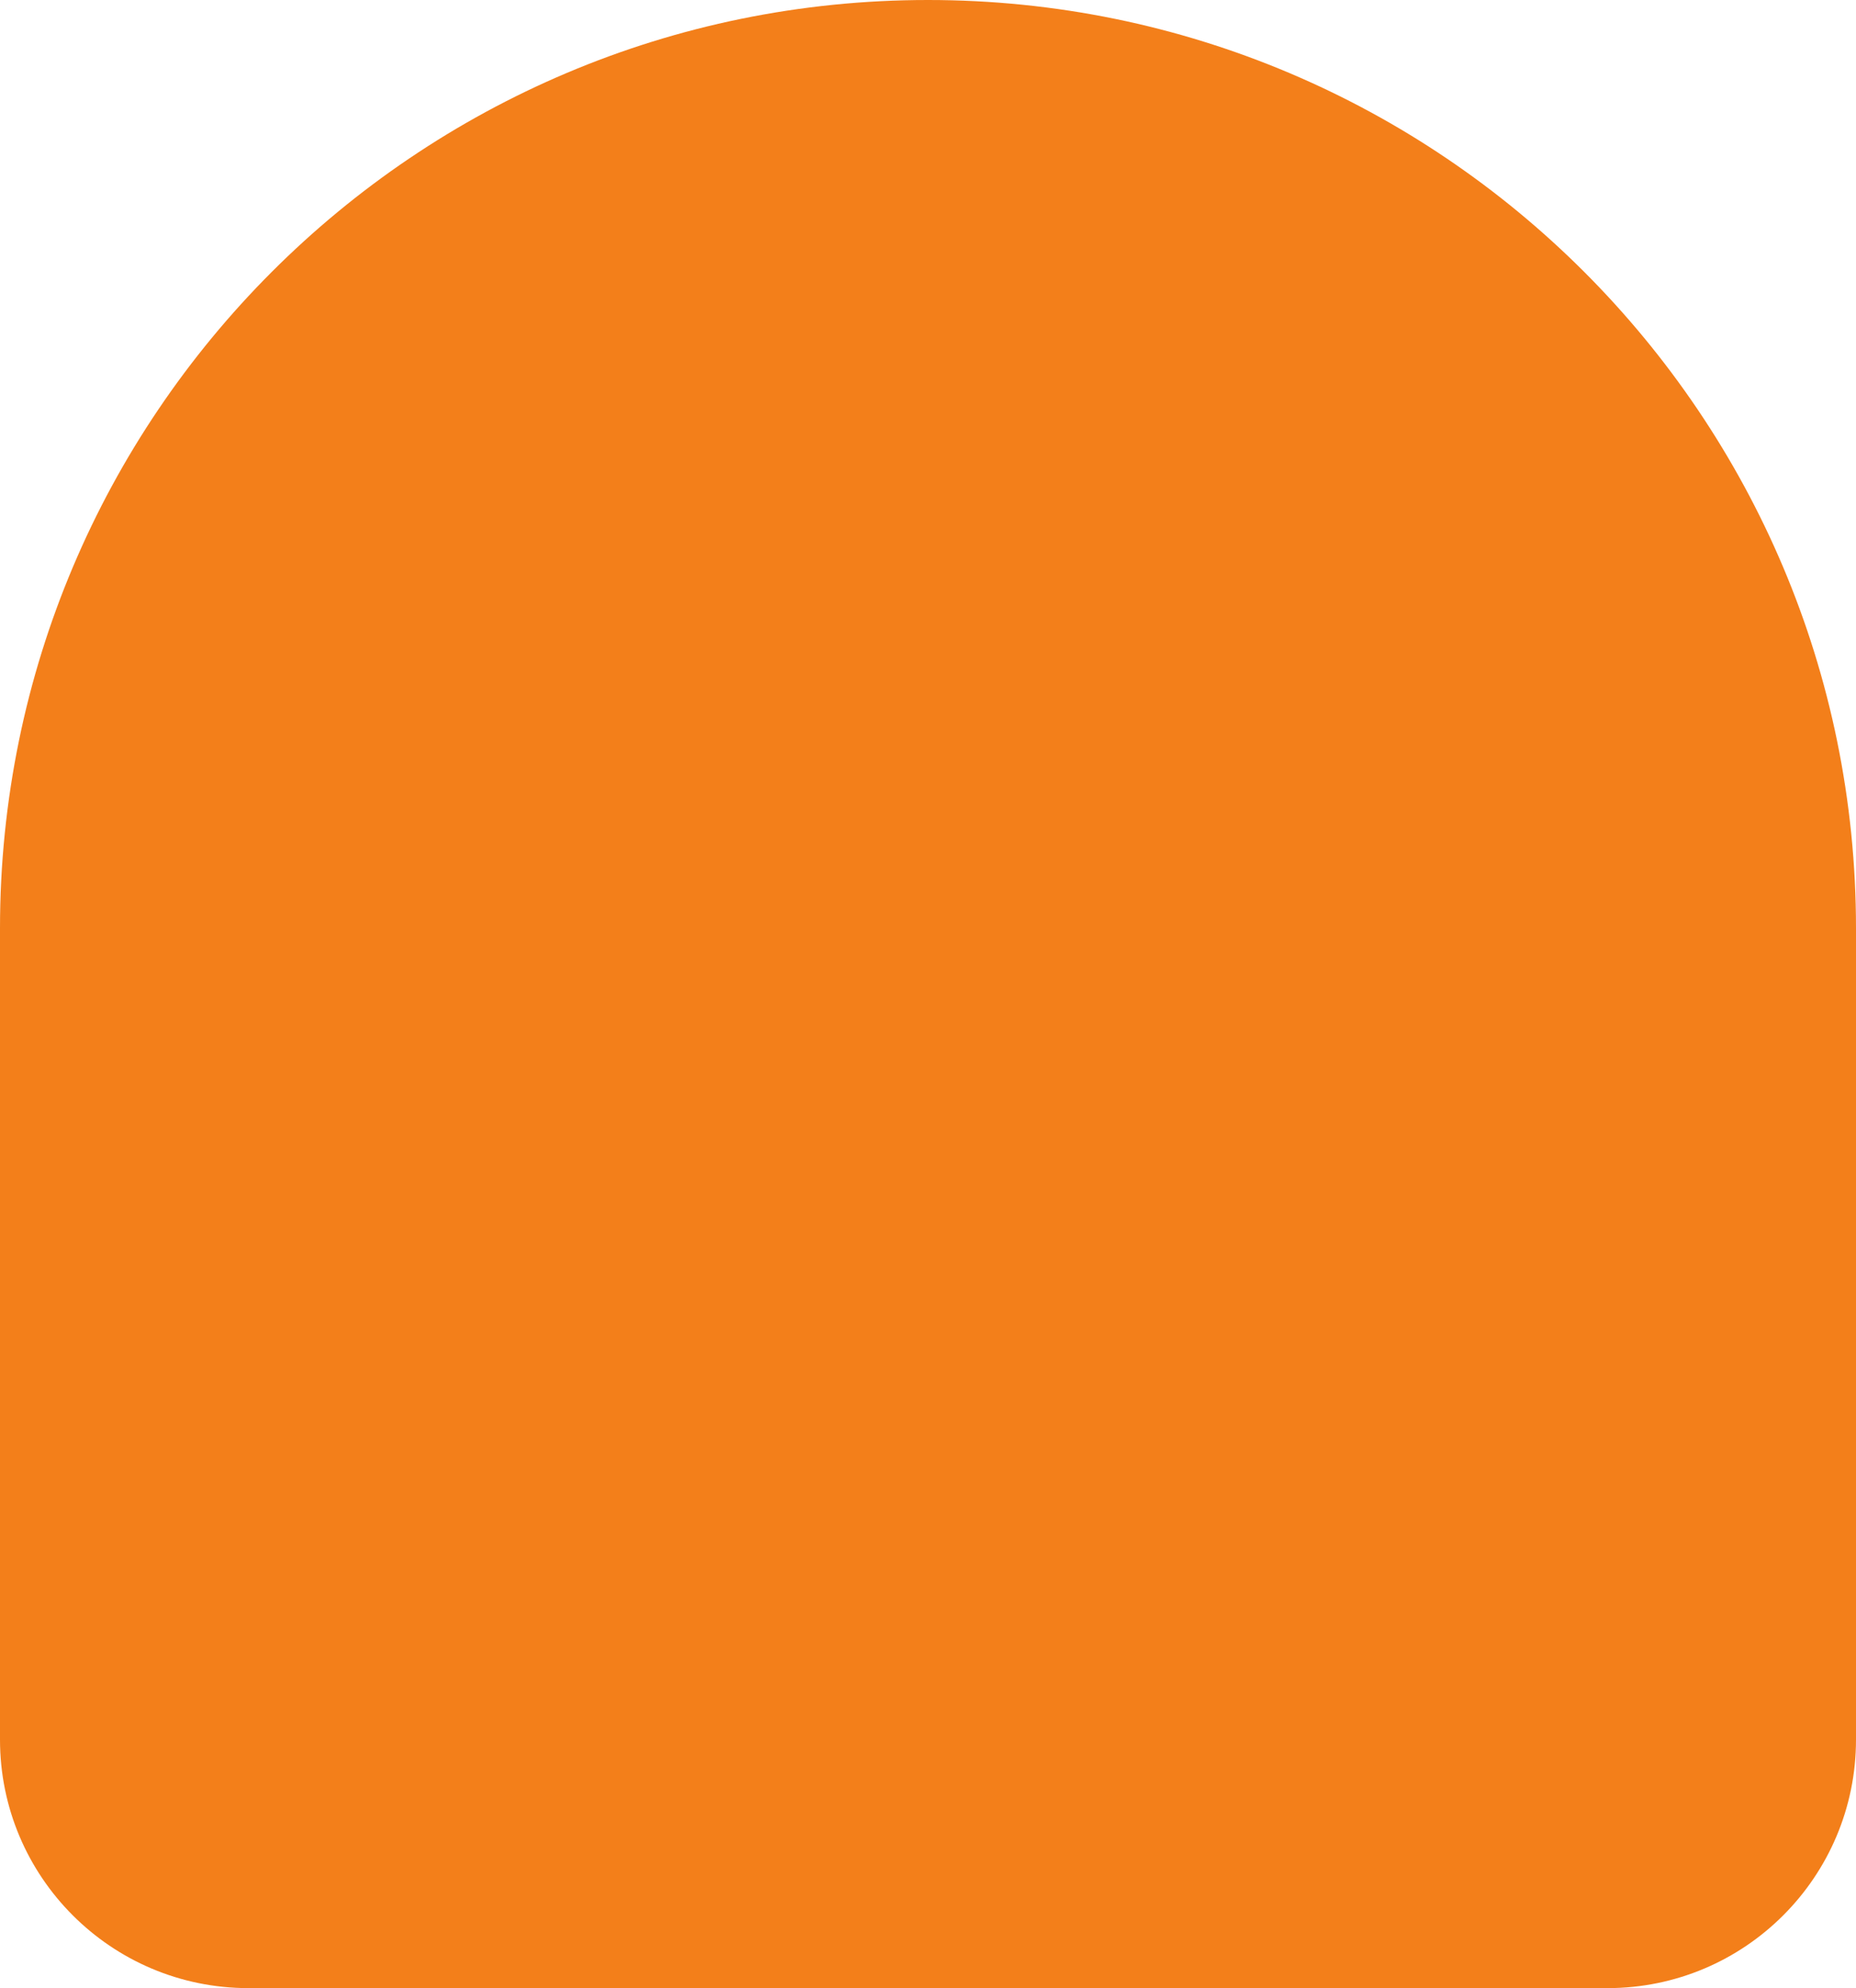 <?xml version="1.0" encoding="UTF-8"?> <svg xmlns="http://www.w3.org/2000/svg" xmlns:xlink="http://www.w3.org/1999/xlink" width="127" height="136" viewBox="0 0 127 136" fill="none"> <desc> Created with Pixso. </desc> <defs></defs> <path id="Rectangle 14" d="M0 63.5C0 28.43 28.43 0 63.5 0C98.57 0 127 28.43 127 63.5L127 119C127 128.389 119.389 136 110 136L17 136C7.611 136 0 128.389 0 119L0 63.5Z" fill-rule="evenodd" fill="#F37F1A"></path> </svg> 